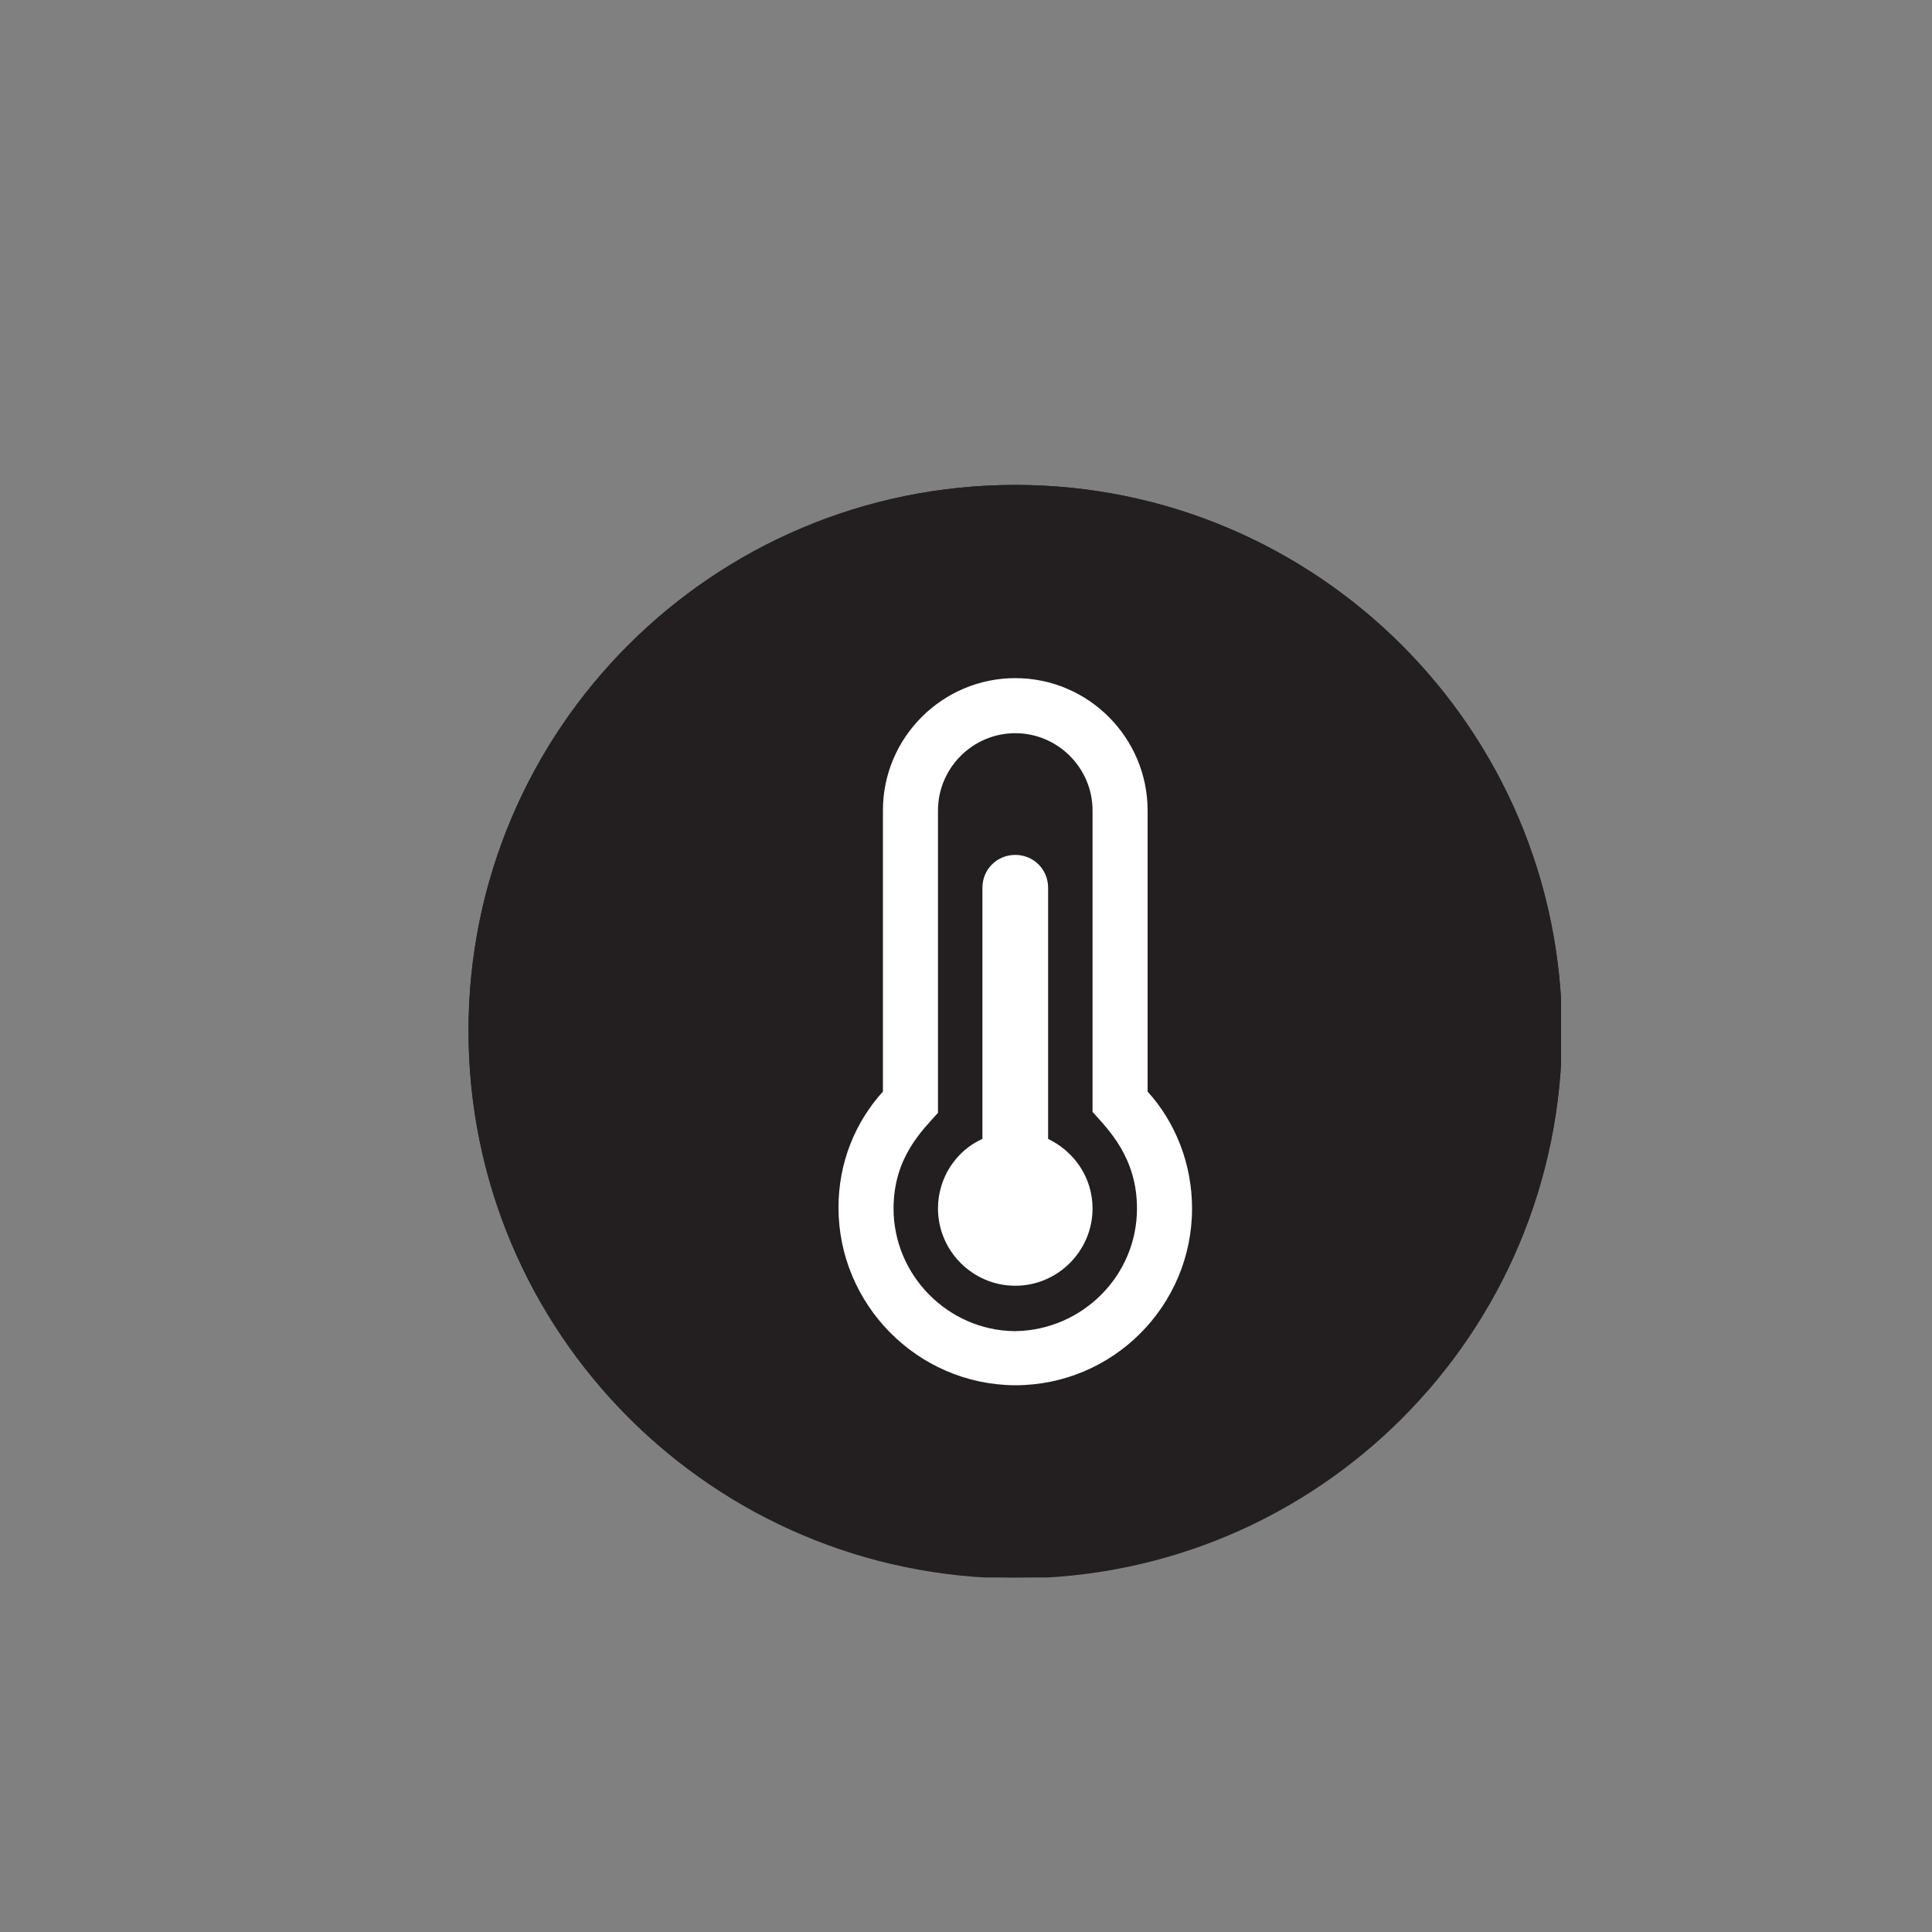 <?xml version="1.0" encoding="utf-8"?>
<!-- Generator: Adobe Illustrator 24.3.0, SVG Export Plug-In . SVG Version: 6.00 Build 0)  -->
<svg version="1.1" id="Layer_1" xmlns="http://www.w3.org/2000/svg" xmlns:xlink="http://www.w3.org/1999/xlink" x="0px" y="0px"
	 viewBox="0 0 200 200" style="enable-background:new 0 0 200 200;" xml:space="preserve">
<rect x="0" y="0" width="200" height="200" fill="#808080" stroke="none"/>
<style type="text/css">
	.st0{clip-path:url(#SVGID_2_);fill:#231F20;}
	.st1{clip-path:url(#SVGID_4_);fill:#231F20;}
	.st2{fill:#FFFFFF;}
</style>
<g>
	<g>
		<g>
			<g>
				<g>
					<defs>
						<rect id="SVGID_1_" x="48.5" y="50.2" width="113.1" height="113.1"/>
					</defs>
					<clipPath id="SVGID_2_">
						<use xlink:href="#SVGID_1_"  style="overflow:visible;"/>
					</clipPath>
					<path class="st0" d="M48.5,106.7c0-31.2,25.3-56.5,56.6-56.5c31.2,0,56.6,25.3,56.6,56.6s-25.3,56.6-56.6,56.6
						C73.8,163.3,48.5,138,48.5,106.7"/>
				</g>
			</g>
		</g>
	</g>
</g>
<g>
	<g>
		<g>
			<g>
				<g>
					<defs>
						<rect id="SVGID_3_" x="48.5" y="50.2" width="113.1" height="113.1"/>
					</defs>
					<clipPath id="SVGID_4_">
						<use xlink:href="#SVGID_3_"  style="overflow:visible;"/>
					</clipPath>
					<path class="st1" d="M105.1,58.9c26.4,0,47.9,21.5,47.9,47.9s-21.5,47.9-47.9,47.9s-47.9-21.5-47.9-47.9
						C57.2,80.3,78.7,58.9,105.1,58.9 M105.1,50.2c-31.3,0-56.6,25.3-56.6,56.5s25.3,56.6,56.6,56.6c31.2,0,56.6-25.3,56.6-56.6
						C161.6,75.5,136.3,50.2,105.1,50.2"/>
				</g>
			</g>
		</g>
	</g>
</g>
<path class="st2" d="M113.1,125.1c0,4.4-3.6,8-8,8c-4.4,0-8-3.6-8-8c0-3.2,1.9-6,4.6-7.2v-26c0-1.9,1.5-3.4,3.4-3.4s3.4,1.5,3.4,3.4
	v26C111.2,119.2,113.1,121.9,113.1,125.1z M118.8,113c2.9,3.2,4.6,7.5,4.6,12.1c0,10.1-8.2,18.3-18.3,18.3c0,0-0.1,0-0.1,0
	c-10.1-0.1-18.2-8.4-18.2-18.4c0-4.6,1.7-8.8,4.6-12V83.9c0-7.6,6.2-13.7,13.7-13.7c7.6,0,13.7,6.2,13.7,13.7V113z M117.7,125.1
	c0-5.3-3-8.2-4.6-10V83.9c0-4.4-3.6-8-8-8c-4.4,0-8,3.6-8,8v31.3c-1.6,1.8-4.6,4.6-4.6,9.9c0,6.9,5.6,12.6,12.5,12.7l0.1,0
	C112,137.7,117.7,132.1,117.7,125.1z"/>
</svg>
